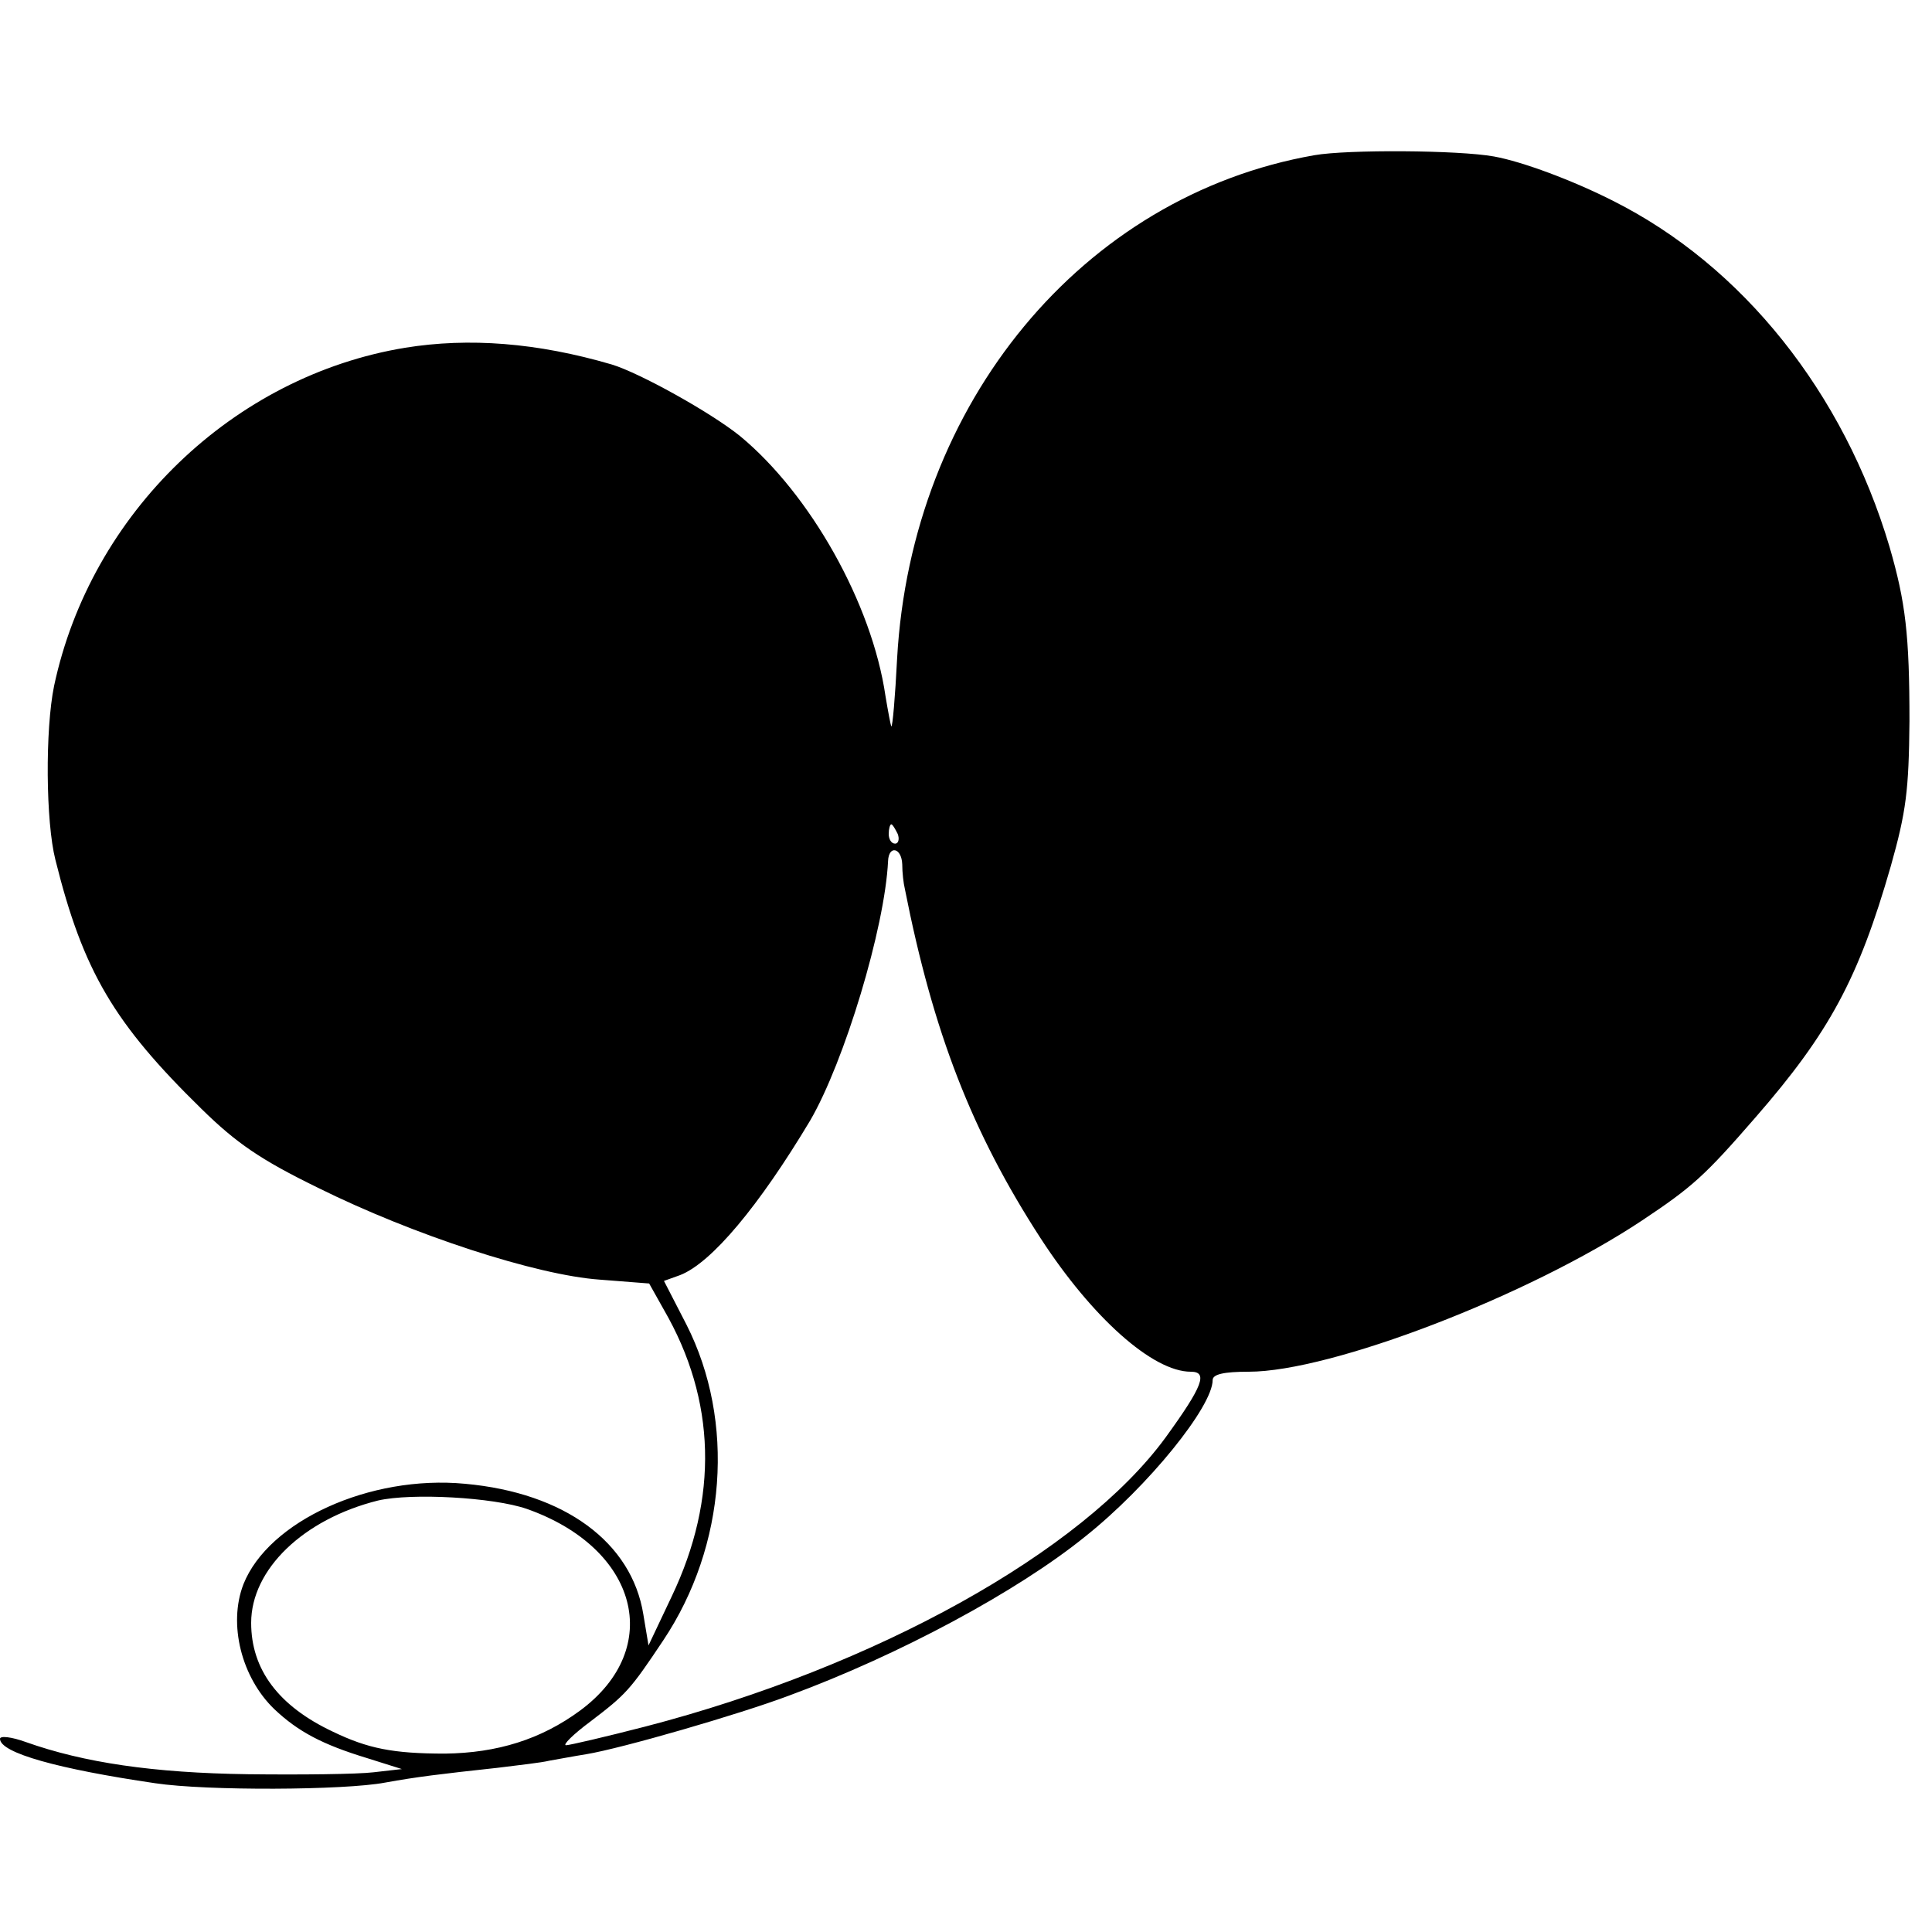 <?xml version="1.0" standalone="no"?>
<!DOCTYPE svg PUBLIC "-//W3C//DTD SVG 20010904//EN"
 "http://www.w3.org/TR/2001/REC-SVG-20010904/DTD/svg10.dtd">
<svg version="1.0" xmlns="http://www.w3.org/2000/svg"
 width="300pt" height="300pt" viewBox="0 0 300 300"
 preserveAspectRatio="xMidYMid meet">
<g transform="translate(0,300) scale(0.1,-0.1)"
fill="#000000" stroke="none">
<path d="M2041 2759 c-360 -63 -626 -385 -648 -782 -3 -59 -7 -106 -9 -105 -1
2 -5 23 -9 47 -21 144 -117 314 -226 404 -46 37 -156 98 -199 111 -116 34
-222 42 -321 26 -267 -44 -488 -257 -545 -525 -14 -68 -13 -211 2 -270 43
-173 91 -254 227 -387 54 -53 92 -79 180 -122 149 -74 340 -136 438 -143 l77
-6 23 -41 c81 -140 85 -292 12 -445 l-36 -76 -8 48 c-18 112 -122 189 -277
203 -148 14 -305 -58 -344 -156 -24 -62 -3 -145 48 -194 37 -35 75 -55 144
-76 l54 -17 -44 -5 c-25 -3 -112 -4 -195 -3 -147 2 -255 18 -345 50 -22 8 -40
10 -40 5 0 -22 91 -47 241 -69 80 -12 294 -11 357 1 50 9 83 13 175 23 32 4
68 8 80 11 12 2 38 7 57 10 55 9 238 62 315 91 171 63 355 162 460 247 98 78
198 202 198 243 0 9 17 13 56 13 128 0 435 118 611 235 78 52 97 69 176 160
115 132 160 216 210 390 24 85 28 118 29 225 0 134 -6 185 -31 271 -71 239
-228 436 -429 537 -63 32 -141 61 -185 69 -55 10 -228 11 -279 2z m-647 -1054
c3 -8 1 -15 -4 -15 -6 0 -10 7 -10 15 0 8 2 15 4 15 2 0 6 -7 10 -15z m7 -47
c0 -13 2 -30 4 -38 44 -223 104 -378 211 -543 80 -123 174 -207 233 -207 27 0
19 -22 -39 -102 -130 -178 -450 -356 -808 -449 -62 -16 -118 -29 -123 -29 -6
0 11 17 38 37 55 42 61 48 113 126 98 147 112 340 36 490 l-35 68 25 9 c49 19
123 108 202 240 53 91 116 299 121 403 1 25 21 21 22 -5z m-583 -1001 c173
-61 214 -216 83 -313 -61 -45 -129 -66 -210 -67 -81 0 -120 8 -174 34 -85 40
-127 97 -127 169 0 83 81 161 197 190 52 12 179 5 231 -13z"/>
</g>
</svg>
